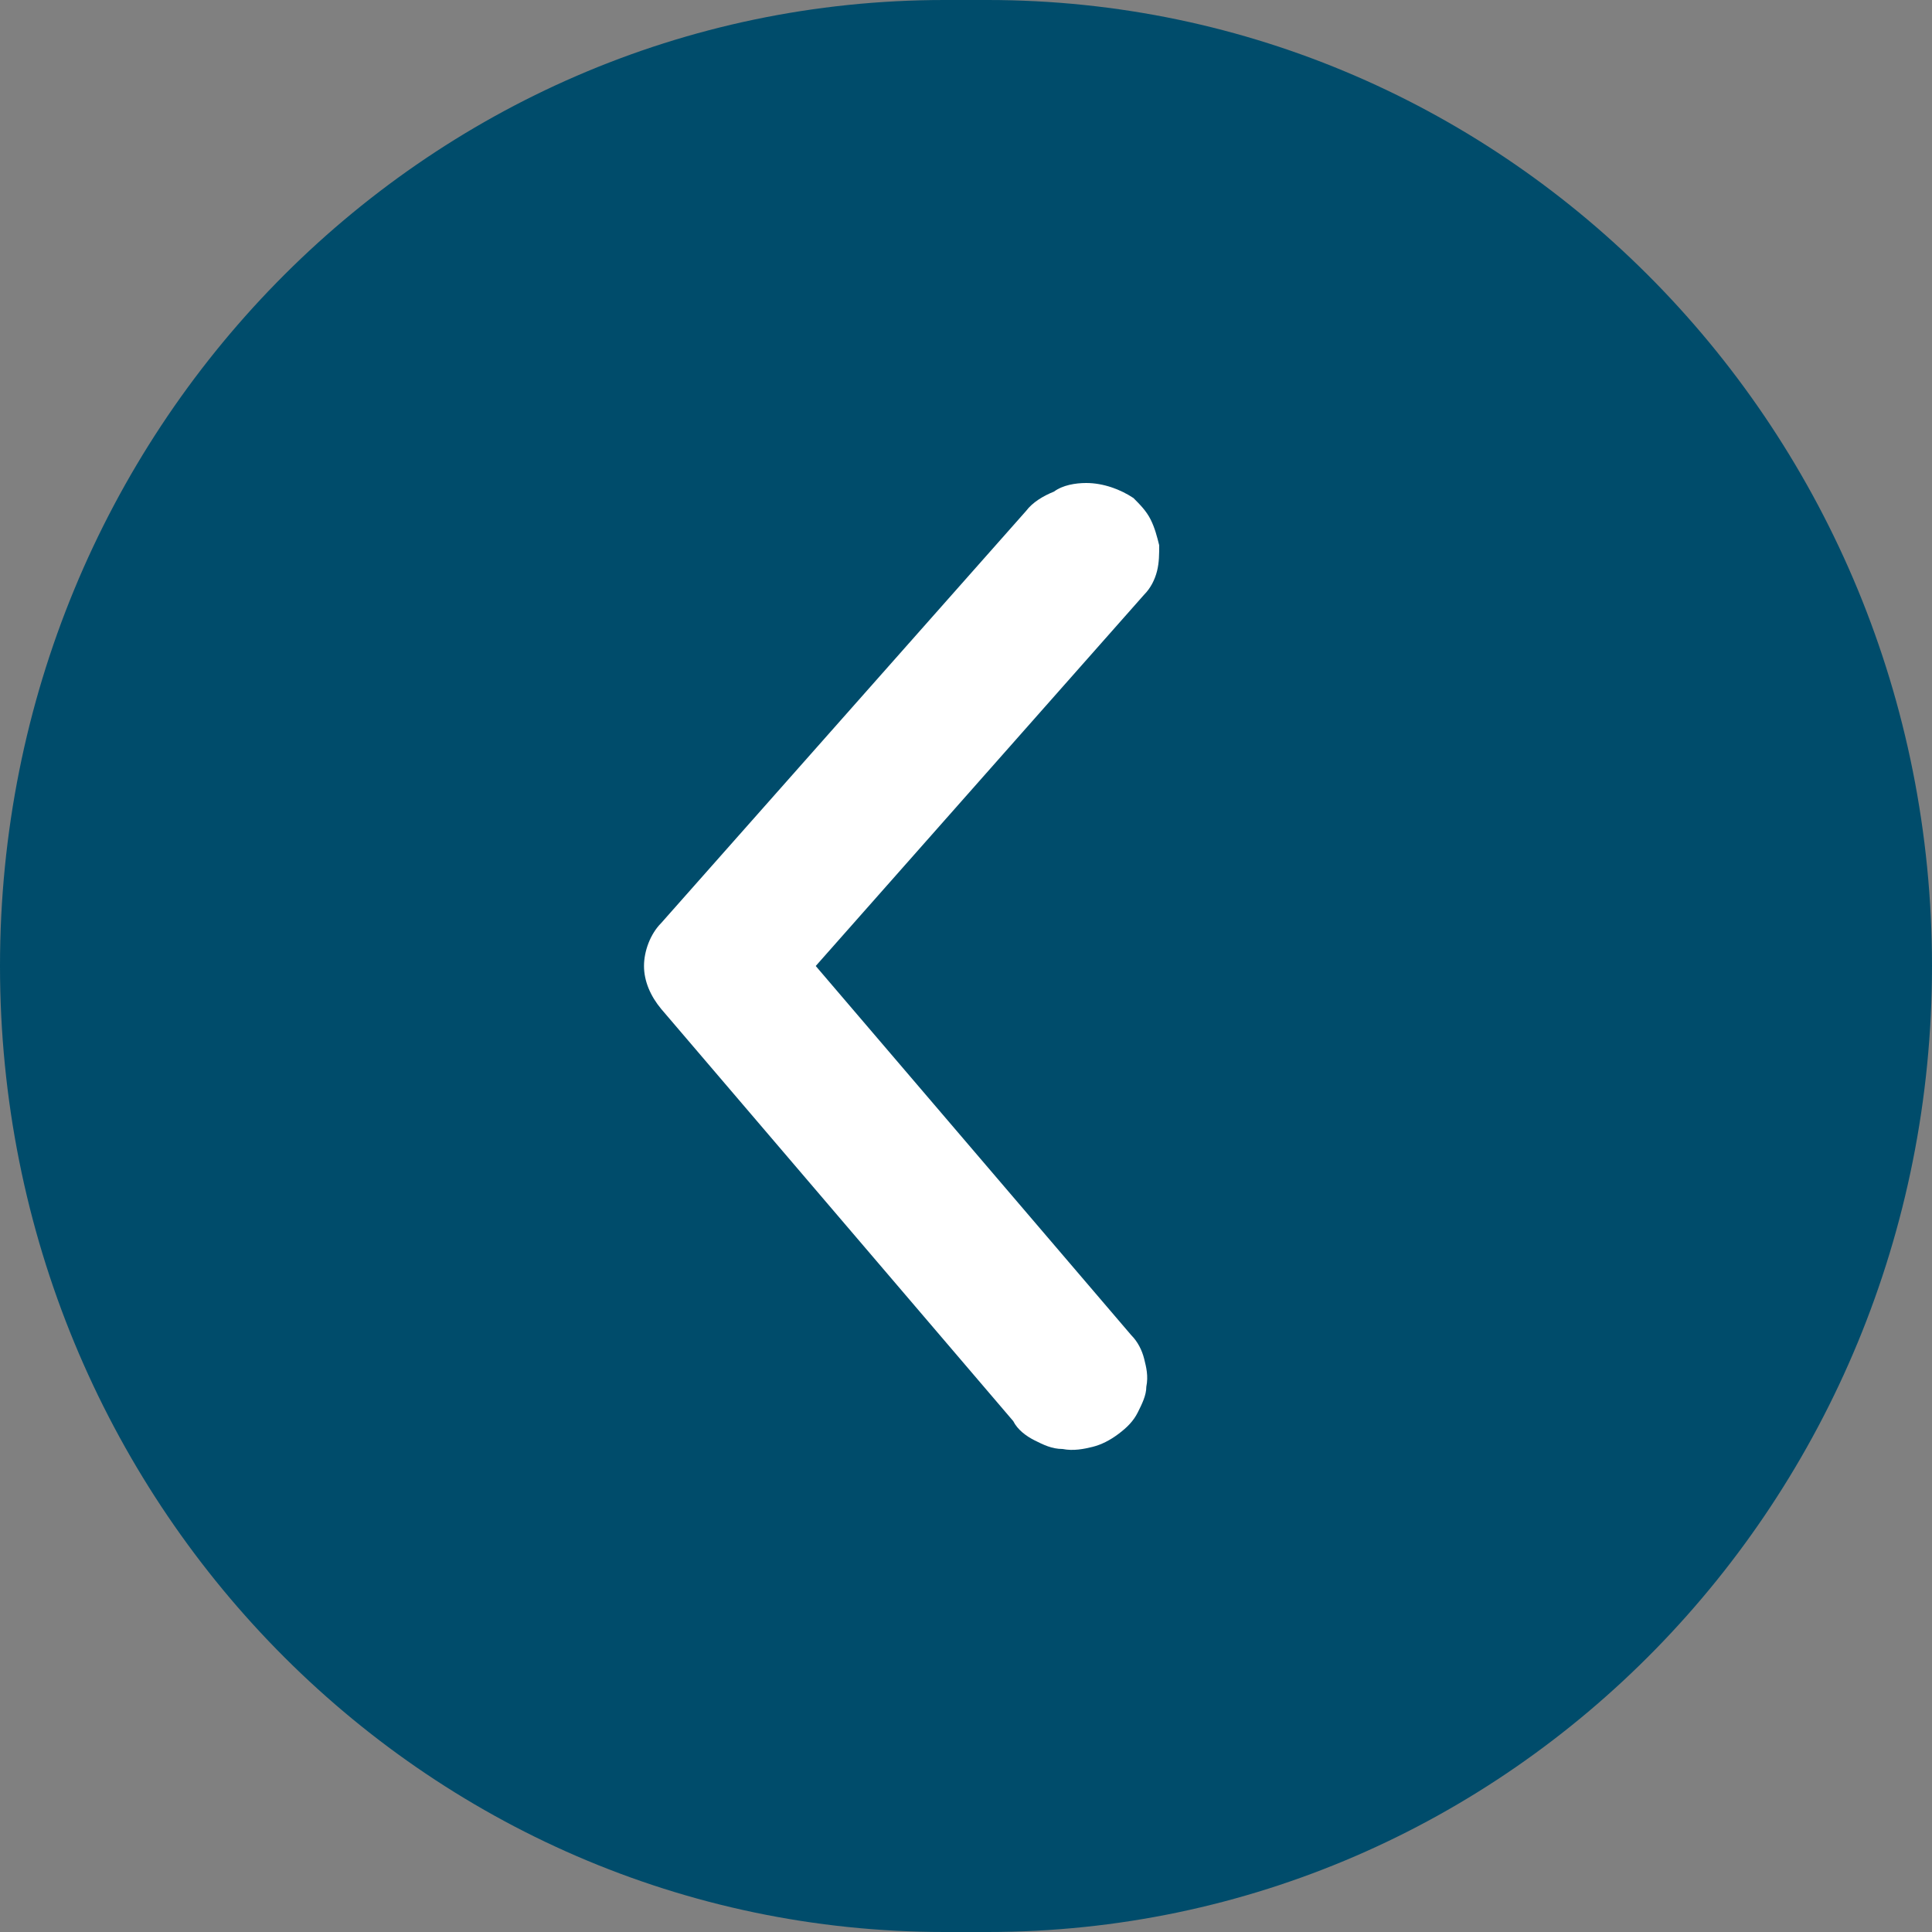 <?xml version="1.0" encoding="utf-8"?>
<!-- Generator: Adobe Illustrator 20.1.0, SVG Export Plug-In . SVG Version: 6.00 Build 0)  -->
<svg version="1.1" id="Réteg_1" xmlns="http://www.w3.org/2000/svg" xmlns:xlink="http://www.w3.org/1999/xlink" x="0px" y="0px"
	 viewBox="0 0 90 90" style="enable-background:new 0 0 90 90;" xml:space="preserve">
<rect x="0" y="0" width="90" height="90" fill="#808080" stroke="none"/>
<style type="text/css">
	.st0{fill:#004C6B;}
	.st1{fill:#FFFFFF;}
</style>
<path class="st0" d="M46,90h-2C19.7,90,0,69.9,0,45l0,0C0,20.1,19.7,0,44,0h2c24.3,0,44,20.1,44,45l0,0C90,69.9,70.3,90,46,90z"/>
<path class="st1" d="M50.6,22.5c0.8,0,1.6,0.3,2.2,0.7c0.3,0.3,0.6,0.6,0.8,1c0.2,0.4,0.3,0.8,0.4,1.2c0,0.4,0,0.8-0.1,1.2
	c-0.1,0.4-0.3,0.8-0.6,1.1L38,45l14.7,17.2c0.3,0.3,0.5,0.7,0.6,1.1c0.1,0.4,0.2,0.8,0.1,1.3c0,0.4-0.2,0.8-0.4,1.2
	c-0.2,0.4-0.5,0.7-0.9,1c-0.4,0.3-0.8,0.5-1.2,0.6c-0.4,0.1-0.9,0.2-1.4,0.1c-0.5,0-0.9-0.2-1.3-0.4c-0.4-0.2-0.8-0.5-1-0.9L30.8,47
	c-0.5-0.6-0.8-1.3-0.8-2c0-0.7,0.3-1.5,0.8-2l17-19.2c0.3-0.4,0.8-0.7,1.3-0.9C49.5,22.6,50.1,22.5,50.6,22.5z"/>
</svg>
